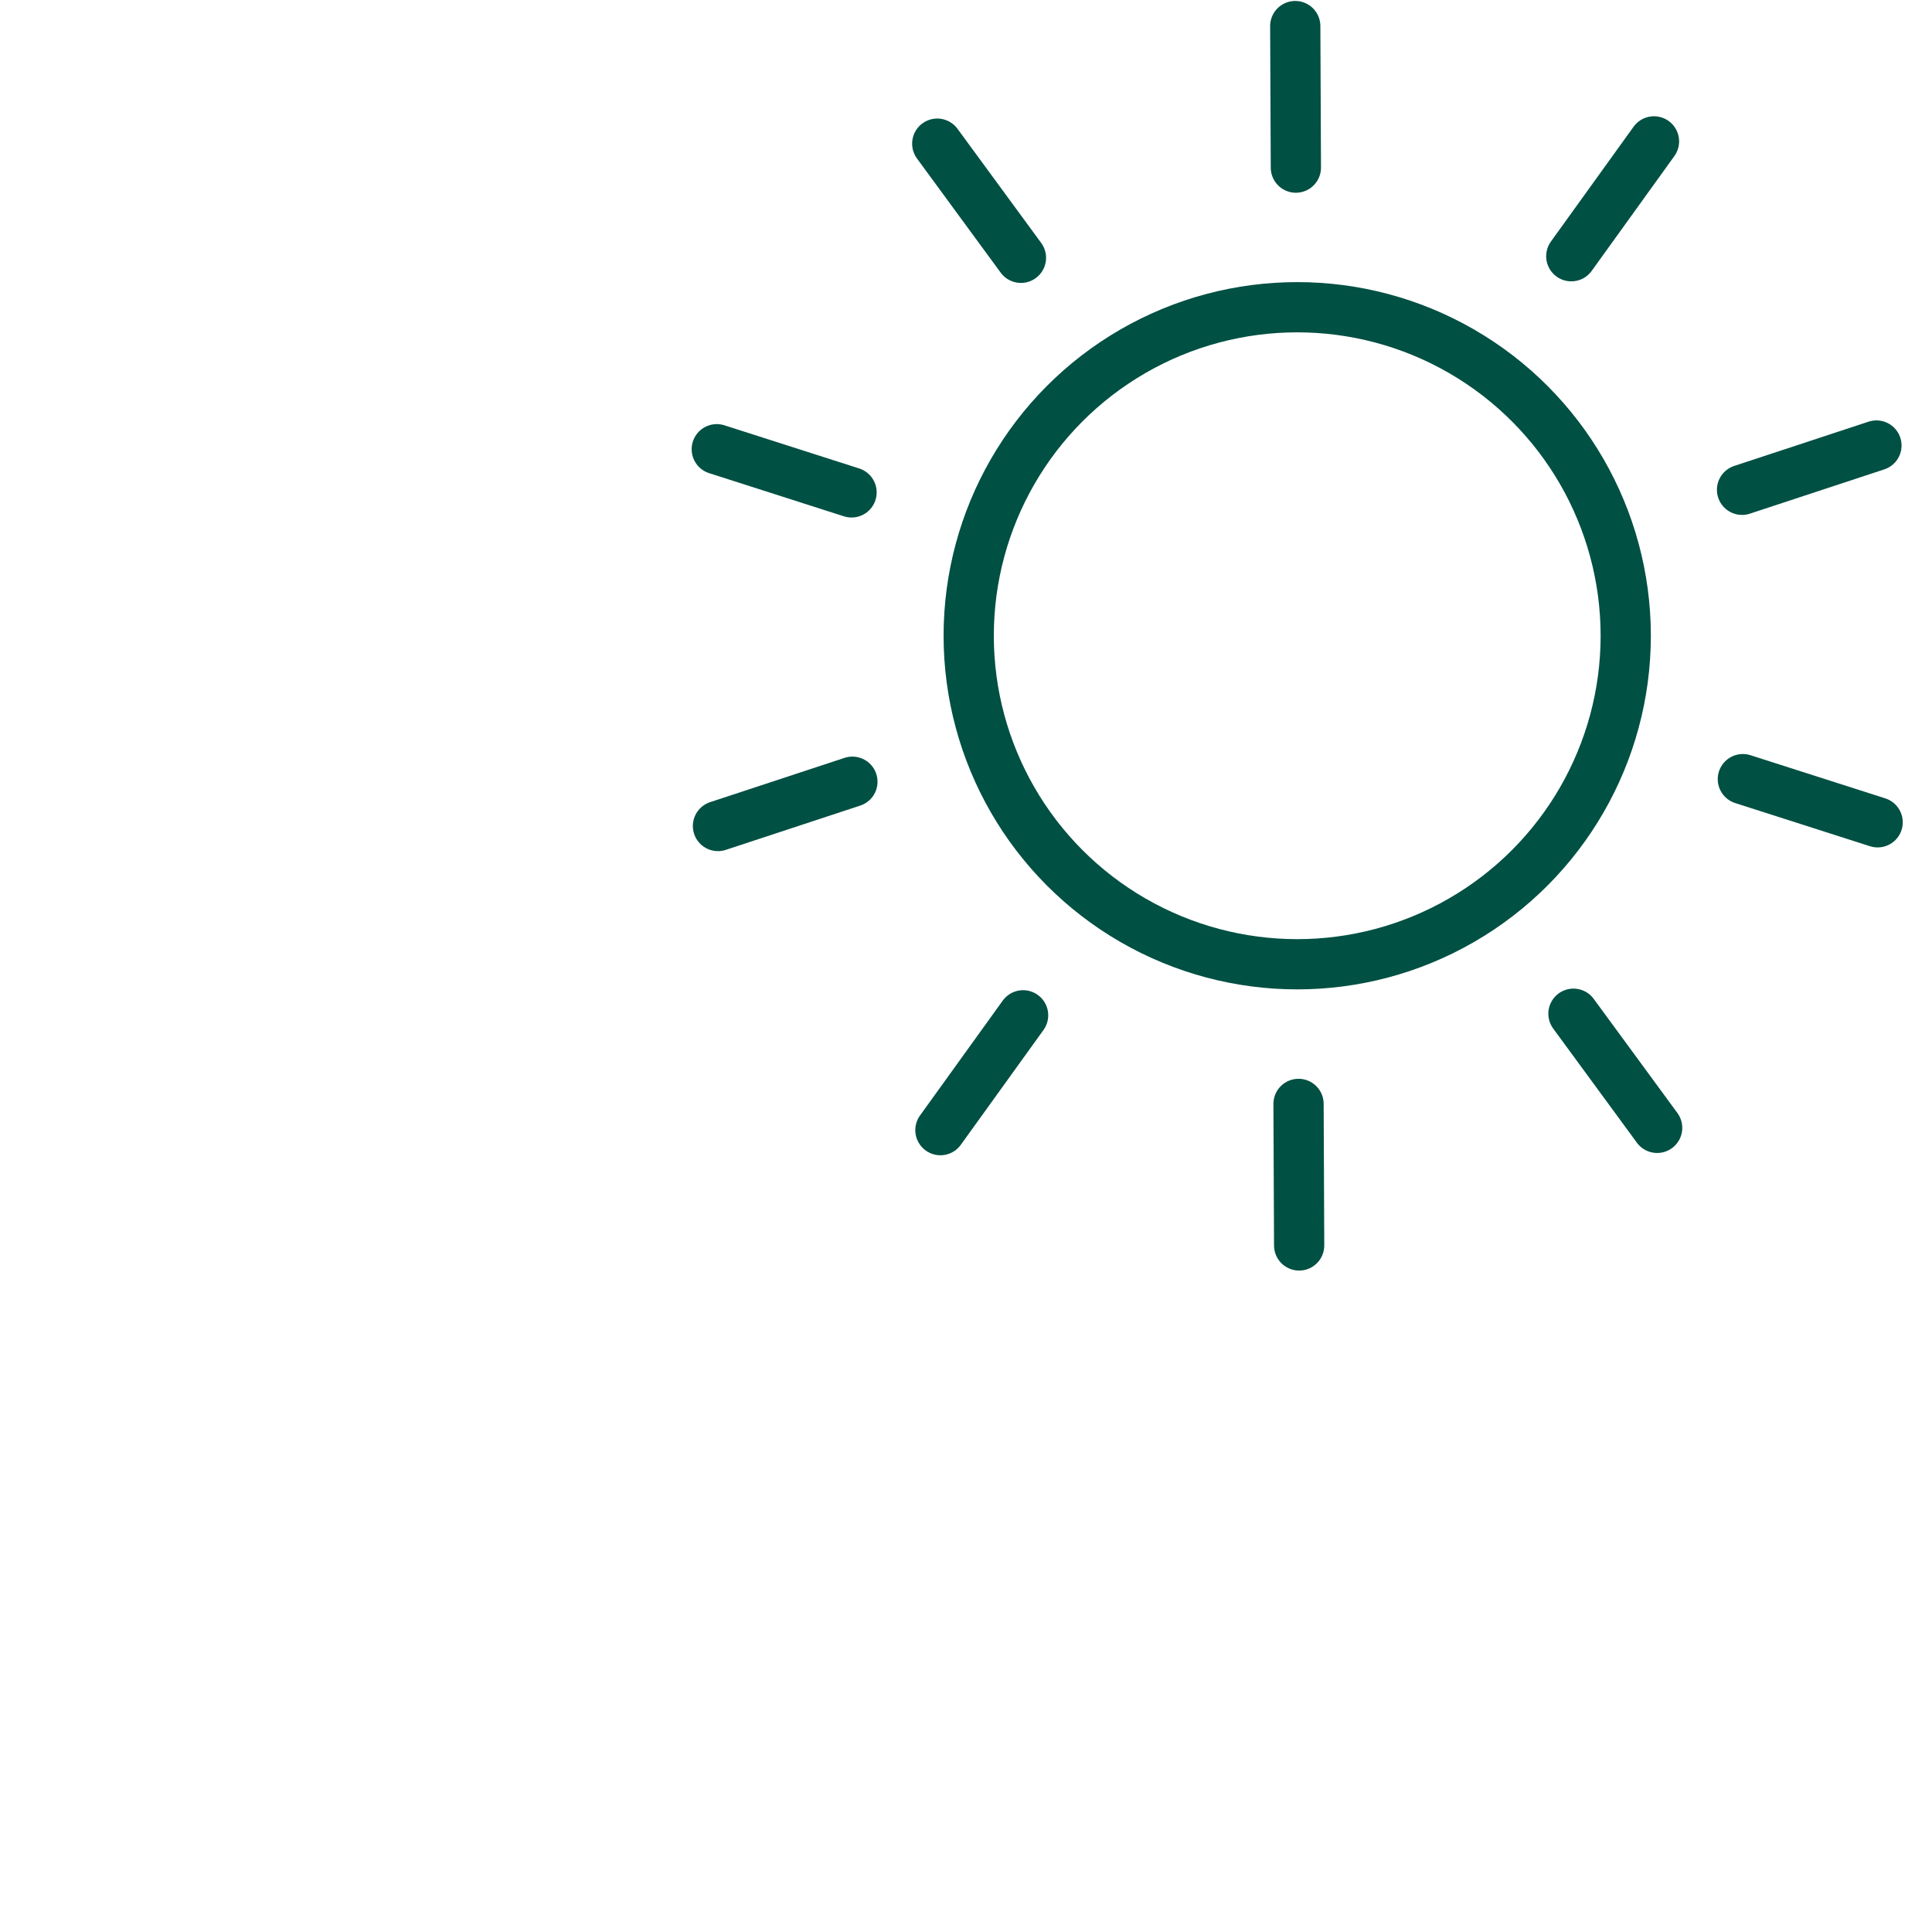 <?xml version="1.0" encoding="UTF-8"?><svg id="Ebene_1" xmlns="http://www.w3.org/2000/svg" viewBox="0 0 500 500"><defs><style>.cls-1{fill:none;stroke:#005043;stroke-linecap:round;stroke-linejoin:round;stroke-width:13px;}</style></defs><circle class="cls-1" cx="335.72" cy="164.53" r="85.02"/><g id="_Radiale_Wiederholung_"><line class="cls-1" x1="336.06" y1="285.69" x2="336.22" y2="322.32"/></g><g id="_Radiale_Wiederholung_-2"><line class="cls-1" x1="264.78" y1="262.76" x2="243.38" y2="292.48"/></g><g id="_Radiale_Wiederholung_-3"><line class="cls-1" x1="220.6" y1="202.31" x2="185.81" y2="213.77"/></g><g id="_Radiale_Wiederholung_-4"><line class="cls-1" x1="220.38" y1="127.43" x2="185.5" y2="116.26"/></g><g id="_Radiale_Wiederholung_-5"><line class="cls-1" x1="264.22" y1="66.72" x2="242.56" y2="37.18"/></g><g id="_Radiale_Wiederholung_-6"><line class="cls-1" x1="335.37" y1="43.38" x2="335.21" y2="6.75"/></g><g id="_Radiale_Wiederholung_-7"><line class="cls-1" x1="406.65" y1="66.31" x2="428.05" y2="36.59"/></g><g id="_Radiale_Wiederholung_-8"><line class="cls-1" x1="450.84" y1="126.76" x2="485.62" y2="115.3"/></g><g id="_Radiale_Wiederholung_-9"><line class="cls-1" x1="451.05" y1="201.64" x2="485.93" y2="212.81"/></g><g id="_Radiale_Wiederholung_-10"><line class="cls-1" x1="407.21" y1="262.35" x2="428.87" y2="291.89"/></g></svg>